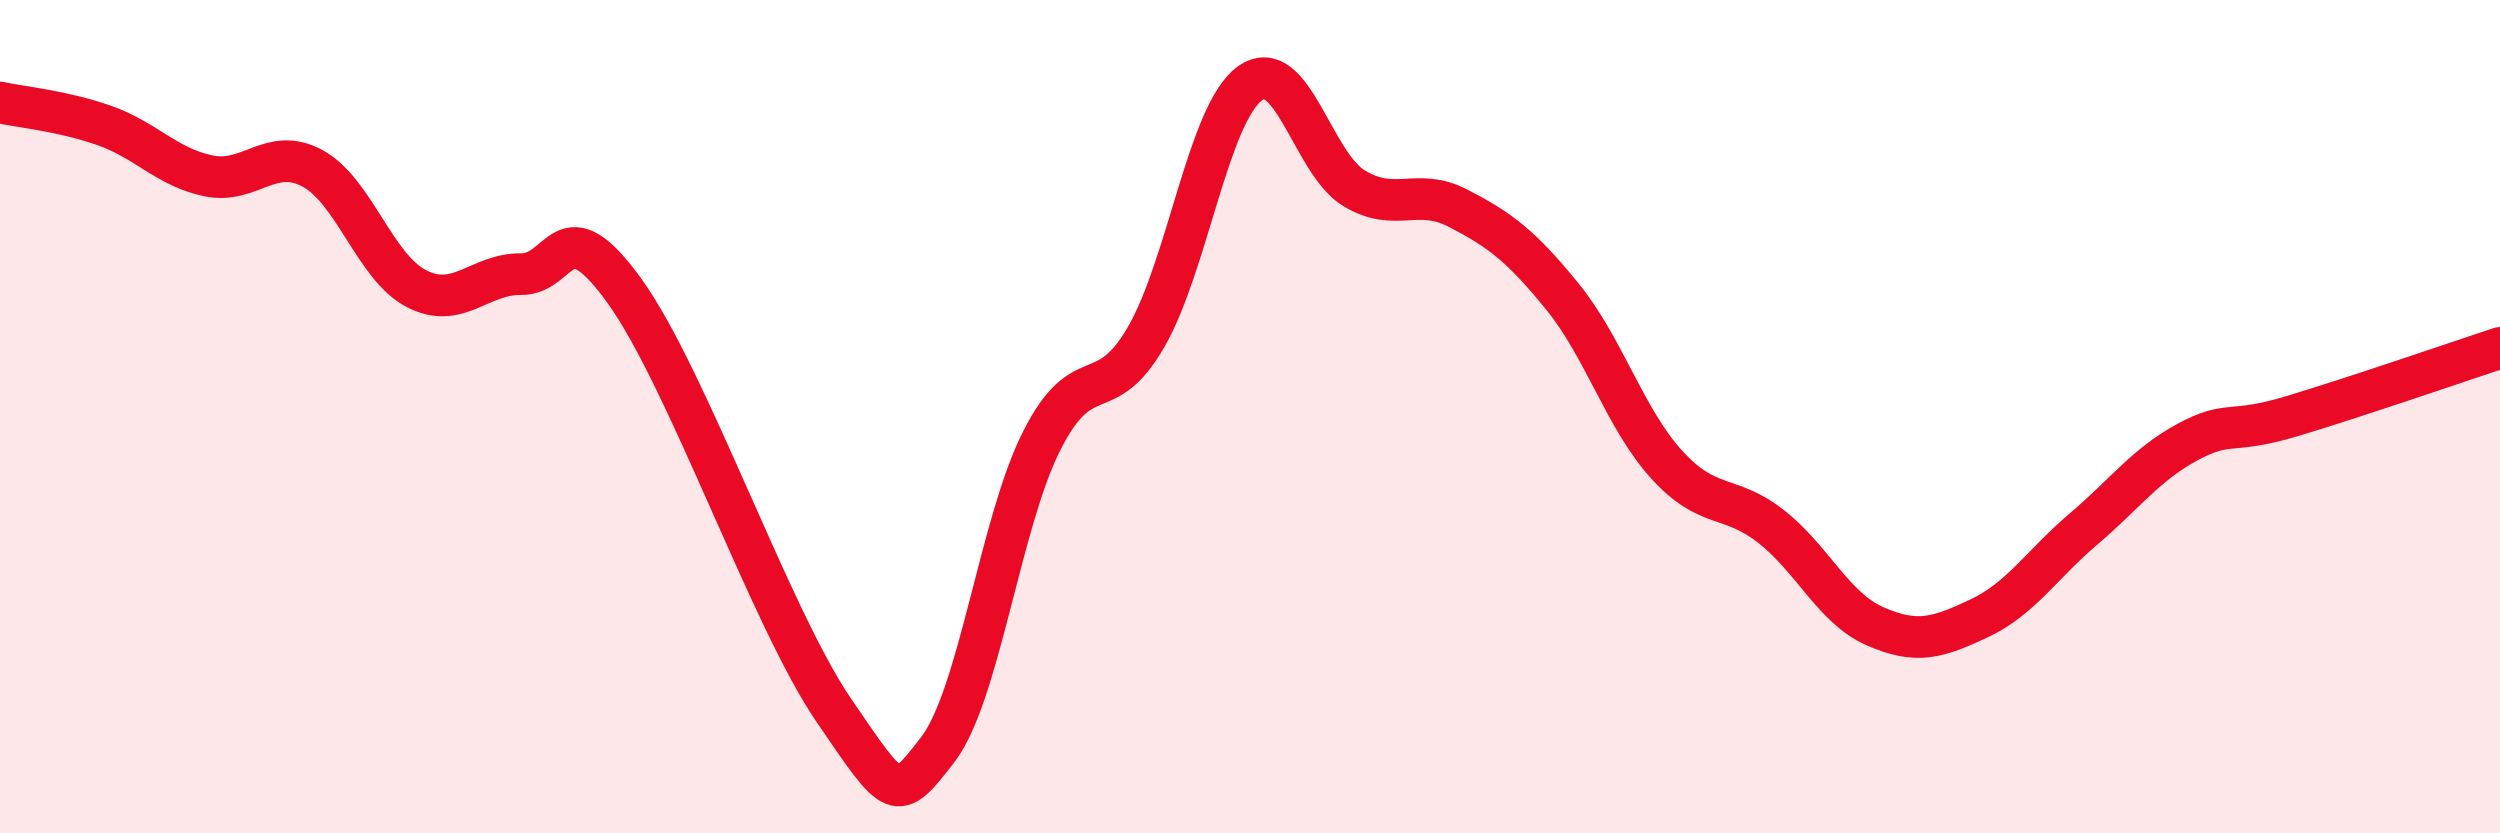 
    <svg width="60" height="20" viewBox="0 0 60 20" xmlns="http://www.w3.org/2000/svg">
      <path
        d="M 0,2.46 C 0.5,2.57 1.5,2.66 2.5,3.01 C 3.5,3.36 4,4.01 5,4.22 C 6,4.43 6.5,3.5 7.5,4.04 C 8.5,4.58 9,6.42 10,6.93 C 11,7.44 11.5,6.57 12.5,6.58 C 13.5,6.59 13.5,4.91 15,7 C 16.5,9.09 18.5,14.83 20,17.03 C 21.5,19.23 21.5,19.29 22.5,18 C 23.5,16.71 24,12.56 25,10.58 C 26,8.6 26.5,9.82 27.5,8.1 C 28.5,6.38 29,2.72 30,2 C 31,1.28 31.5,3.92 32.5,4.52 C 33.5,5.12 34,4.48 35,5 C 36,5.52 36.5,5.89 37.5,7.12 C 38.5,8.35 39,10.05 40,11.15 C 41,12.25 41.5,11.85 42.5,12.63 C 43.5,13.41 44,14.59 45,15.03 C 46,15.47 46.5,15.31 47.5,14.84 C 48.5,14.37 49,13.55 50,12.7 C 51,11.85 51.5,11.15 52.5,10.61 C 53.5,10.07 53.5,10.44 55,9.99 C 56.5,9.54 59,8.68 60,8.35L60 20L0 20Z"
        fill="#EB0A25"
        opacity="0.1"
        stroke-linecap="round"
        stroke-linejoin="round"
      />
      <path
        d="M 0,2.46 C 0.5,2.57 1.5,2.66 2.5,3.01 C 3.5,3.36 4,4.01 5,4.22 C 6,4.43 6.5,3.5 7.5,4.04 C 8.5,4.58 9,6.42 10,6.93 C 11,7.44 11.5,6.57 12.5,6.58 C 13.5,6.59 13.5,4.91 15,7 C 16.5,9.09 18.5,14.83 20,17.03 C 21.5,19.23 21.5,19.29 22.5,18 C 23.5,16.71 24,12.56 25,10.58 C 26,8.6 26.5,9.82 27.5,8.1 C 28.5,6.38 29,2.72 30,2 C 31,1.28 31.5,3.92 32.5,4.52 C 33.5,5.12 34,4.48 35,5 C 36,5.52 36.5,5.89 37.5,7.12 C 38.5,8.35 39,10.05 40,11.15 C 41,12.25 41.5,11.85 42.5,12.63 C 43.5,13.41 44,14.59 45,15.03 C 46,15.47 46.5,15.31 47.5,14.84 C 48.5,14.37 49,13.55 50,12.7 C 51,11.85 51.5,11.15 52.5,10.61 C 53.5,10.07 53.5,10.44 55,9.99 C 56.5,9.54 59,8.68 60,8.35"
        stroke="#EB0A25"
        stroke-width="1"
        fill="none"
        stroke-linecap="round"
        stroke-linejoin="round"
      />
    </svg>
  